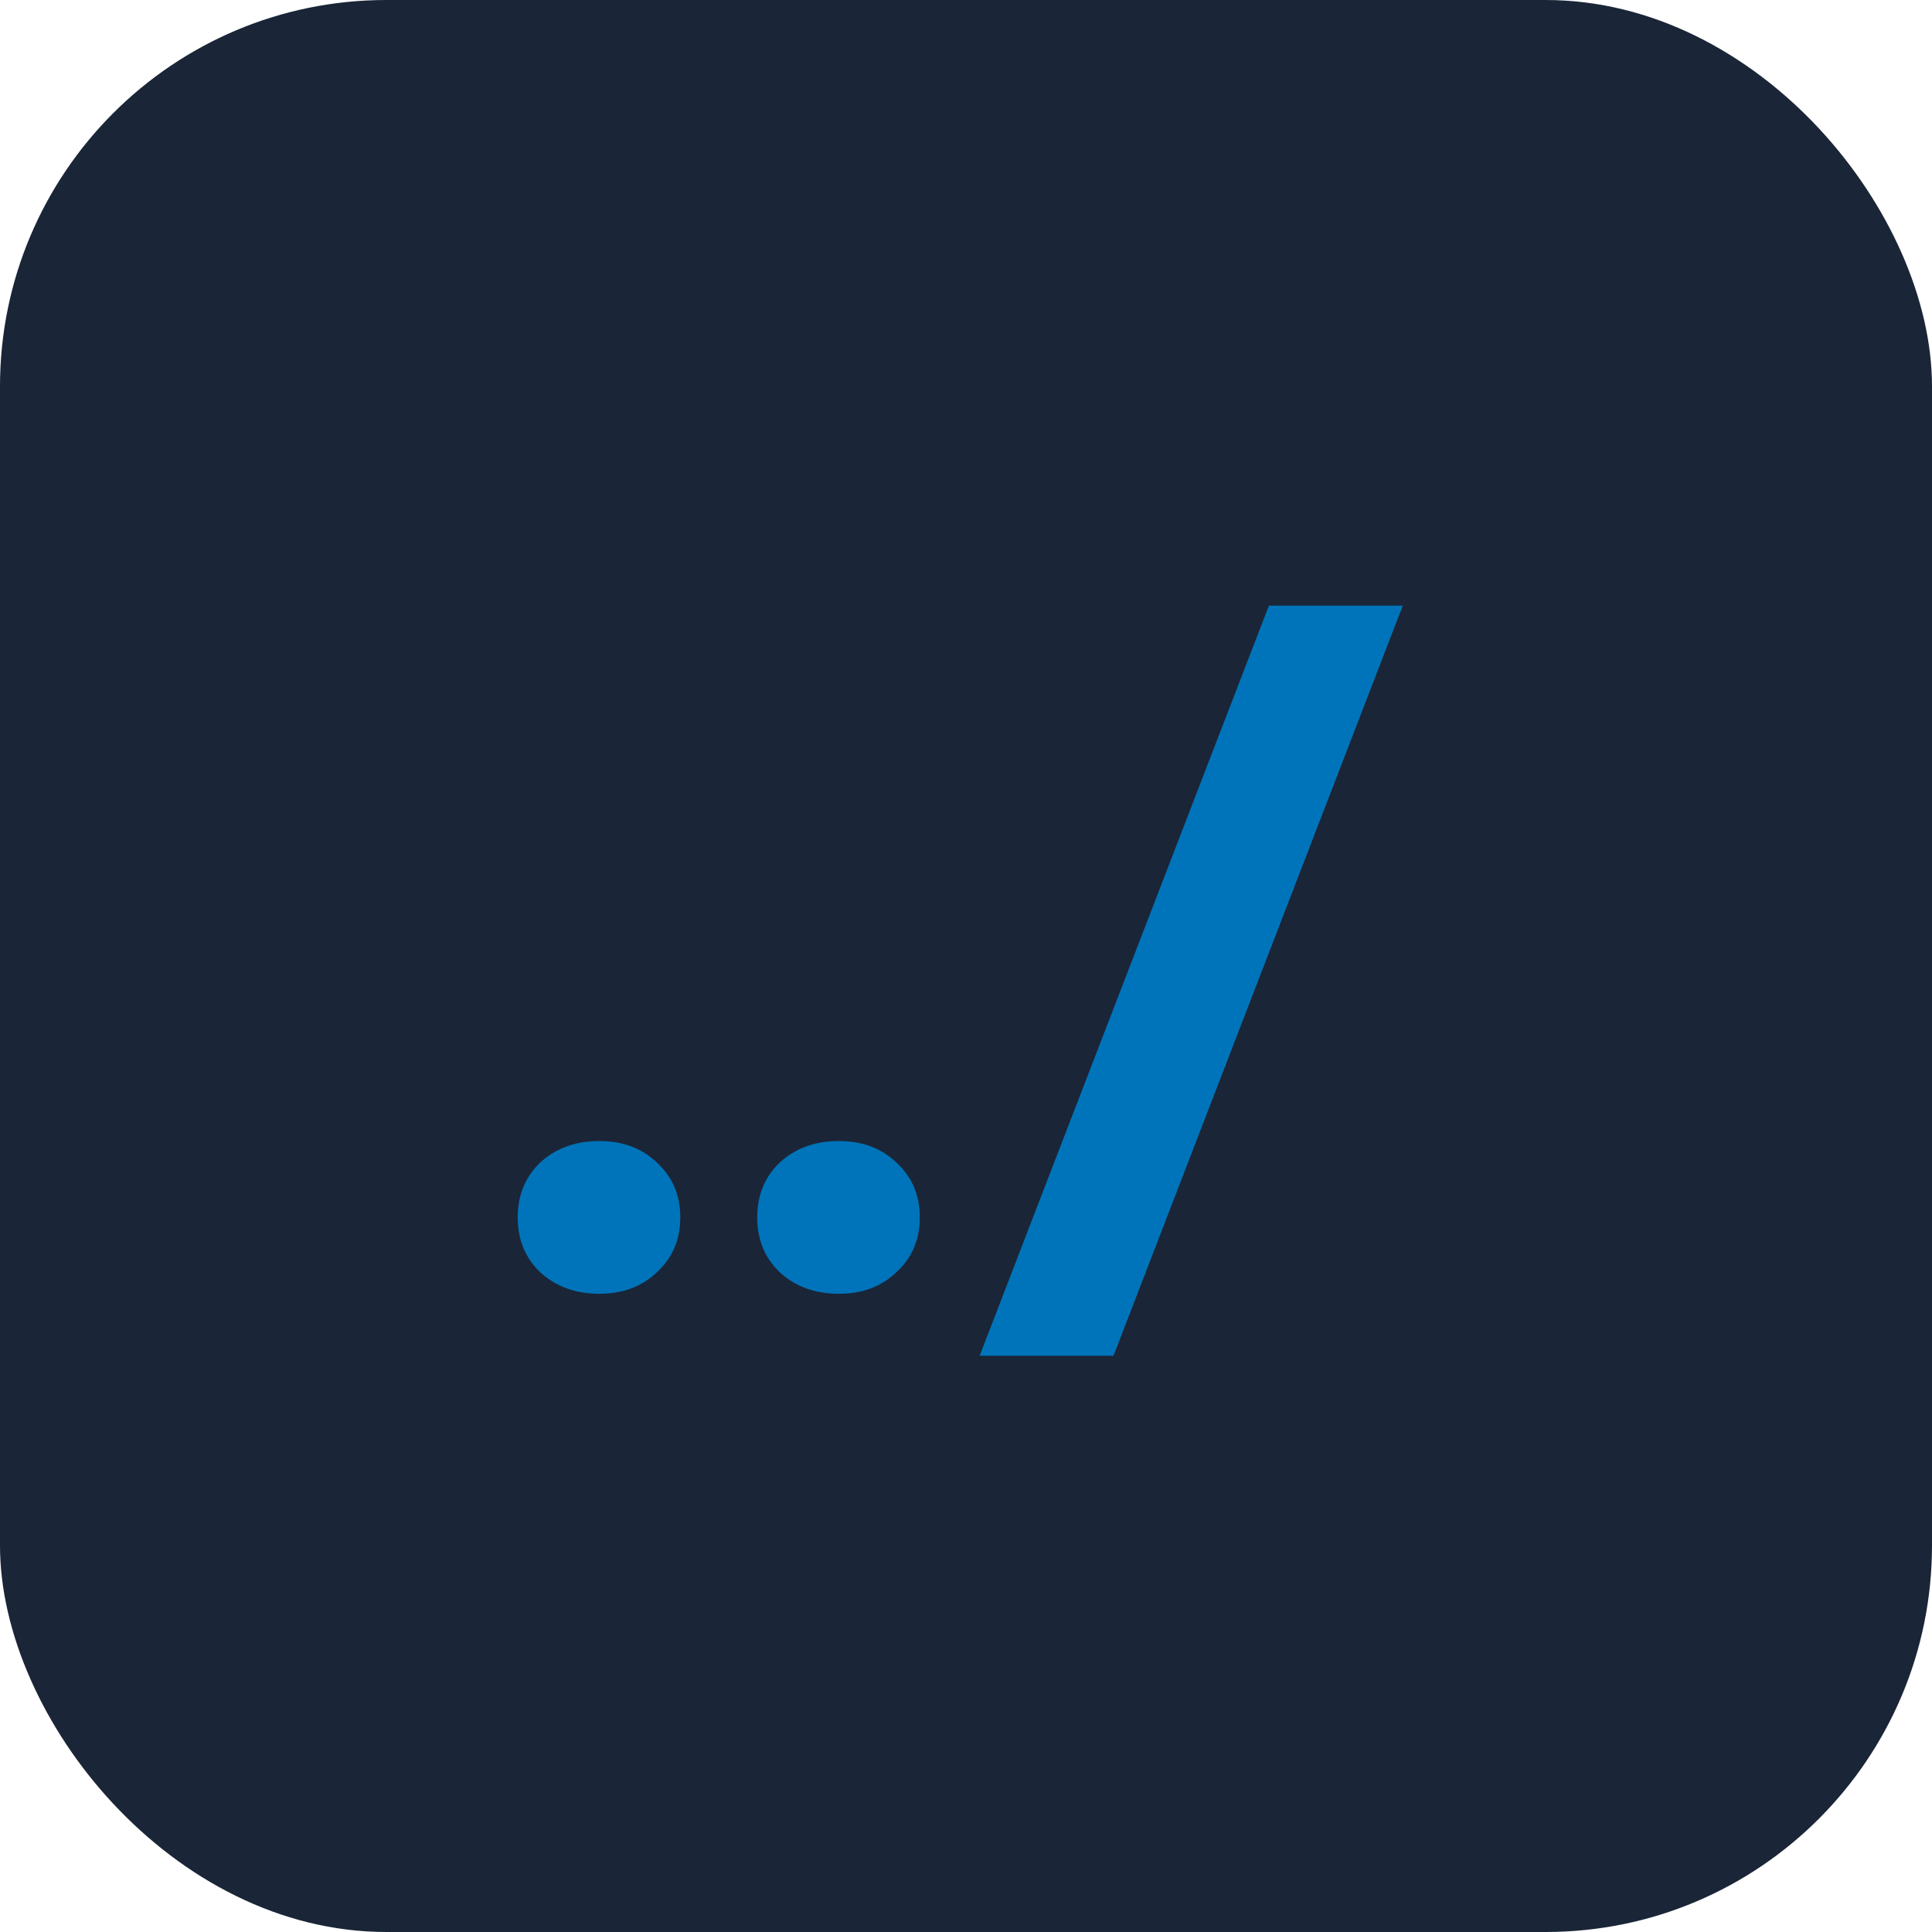 <svg xmlns="http://www.w3.org/2000/svg" version="1.1" xmlns:xlink="http://www.w3.org/1999/xlink" xmlns:svgjs="http://svgjs.dev/svgjs" width="1000" height="1000"><g clip-path="url(#SvgjsClipPath1434)"><rect width="1000" height="1000" fill="#1a2537"></rect><g transform="matrix(7.5,0,0,7.5,200,200)"><svg xmlns="http://www.w3.org/2000/svg" version="1.1" xmlns:xlink="http://www.w3.org/1999/xlink" xmlns:svgjs="http://svgjs.dev/svgjs" width="80" height="80"><svg width="80" height="80" viewBox="0 0 80 80" fill="none" xmlns="http://www.w3.org/2000/svg">
<rect width="80" height="80" fill="#1A2537"></rect>
<path d="M14.704 62.62C13.05 62.62 11.686 62.124 10.611 61.132C9.578 60.14 9.062 58.879 9.062 57.35C9.062 55.821 9.578 54.56 10.611 53.568C11.686 52.576 13.05 52.08 14.704 52.08C16.316 52.08 17.638 52.576 18.672 53.568C19.746 54.56 20.284 55.821 20.284 57.35C20.284 58.879 19.746 60.14 18.672 61.132C17.638 62.124 16.316 62.62 14.704 62.62ZM31.233 62.62C29.579 62.62 28.215 62.124 27.141 61.132C26.108 60.14 25.591 58.879 25.591 57.35C25.591 55.821 26.108 54.56 27.141 53.568C28.215 52.576 29.579 52.08 31.233 52.08C32.845 52.08 34.167 52.576 35.201 53.568C36.276 54.56 36.813 55.821 36.813 57.35C36.813 58.879 36.276 60.14 35.201 61.132C34.167 62.124 32.845 62.62 31.233 62.62ZM60.906 15.128H70.144L50.18 66.898H40.942L60.906 15.128Z" fill="#0074BA"></path>
</svg></svg></g></g><defs><clipPath id="SvgjsClipPath1434"><rect width="1000" height="1000" x="0" y="0" rx="200" ry="200"></rect></clipPath></defs></svg>